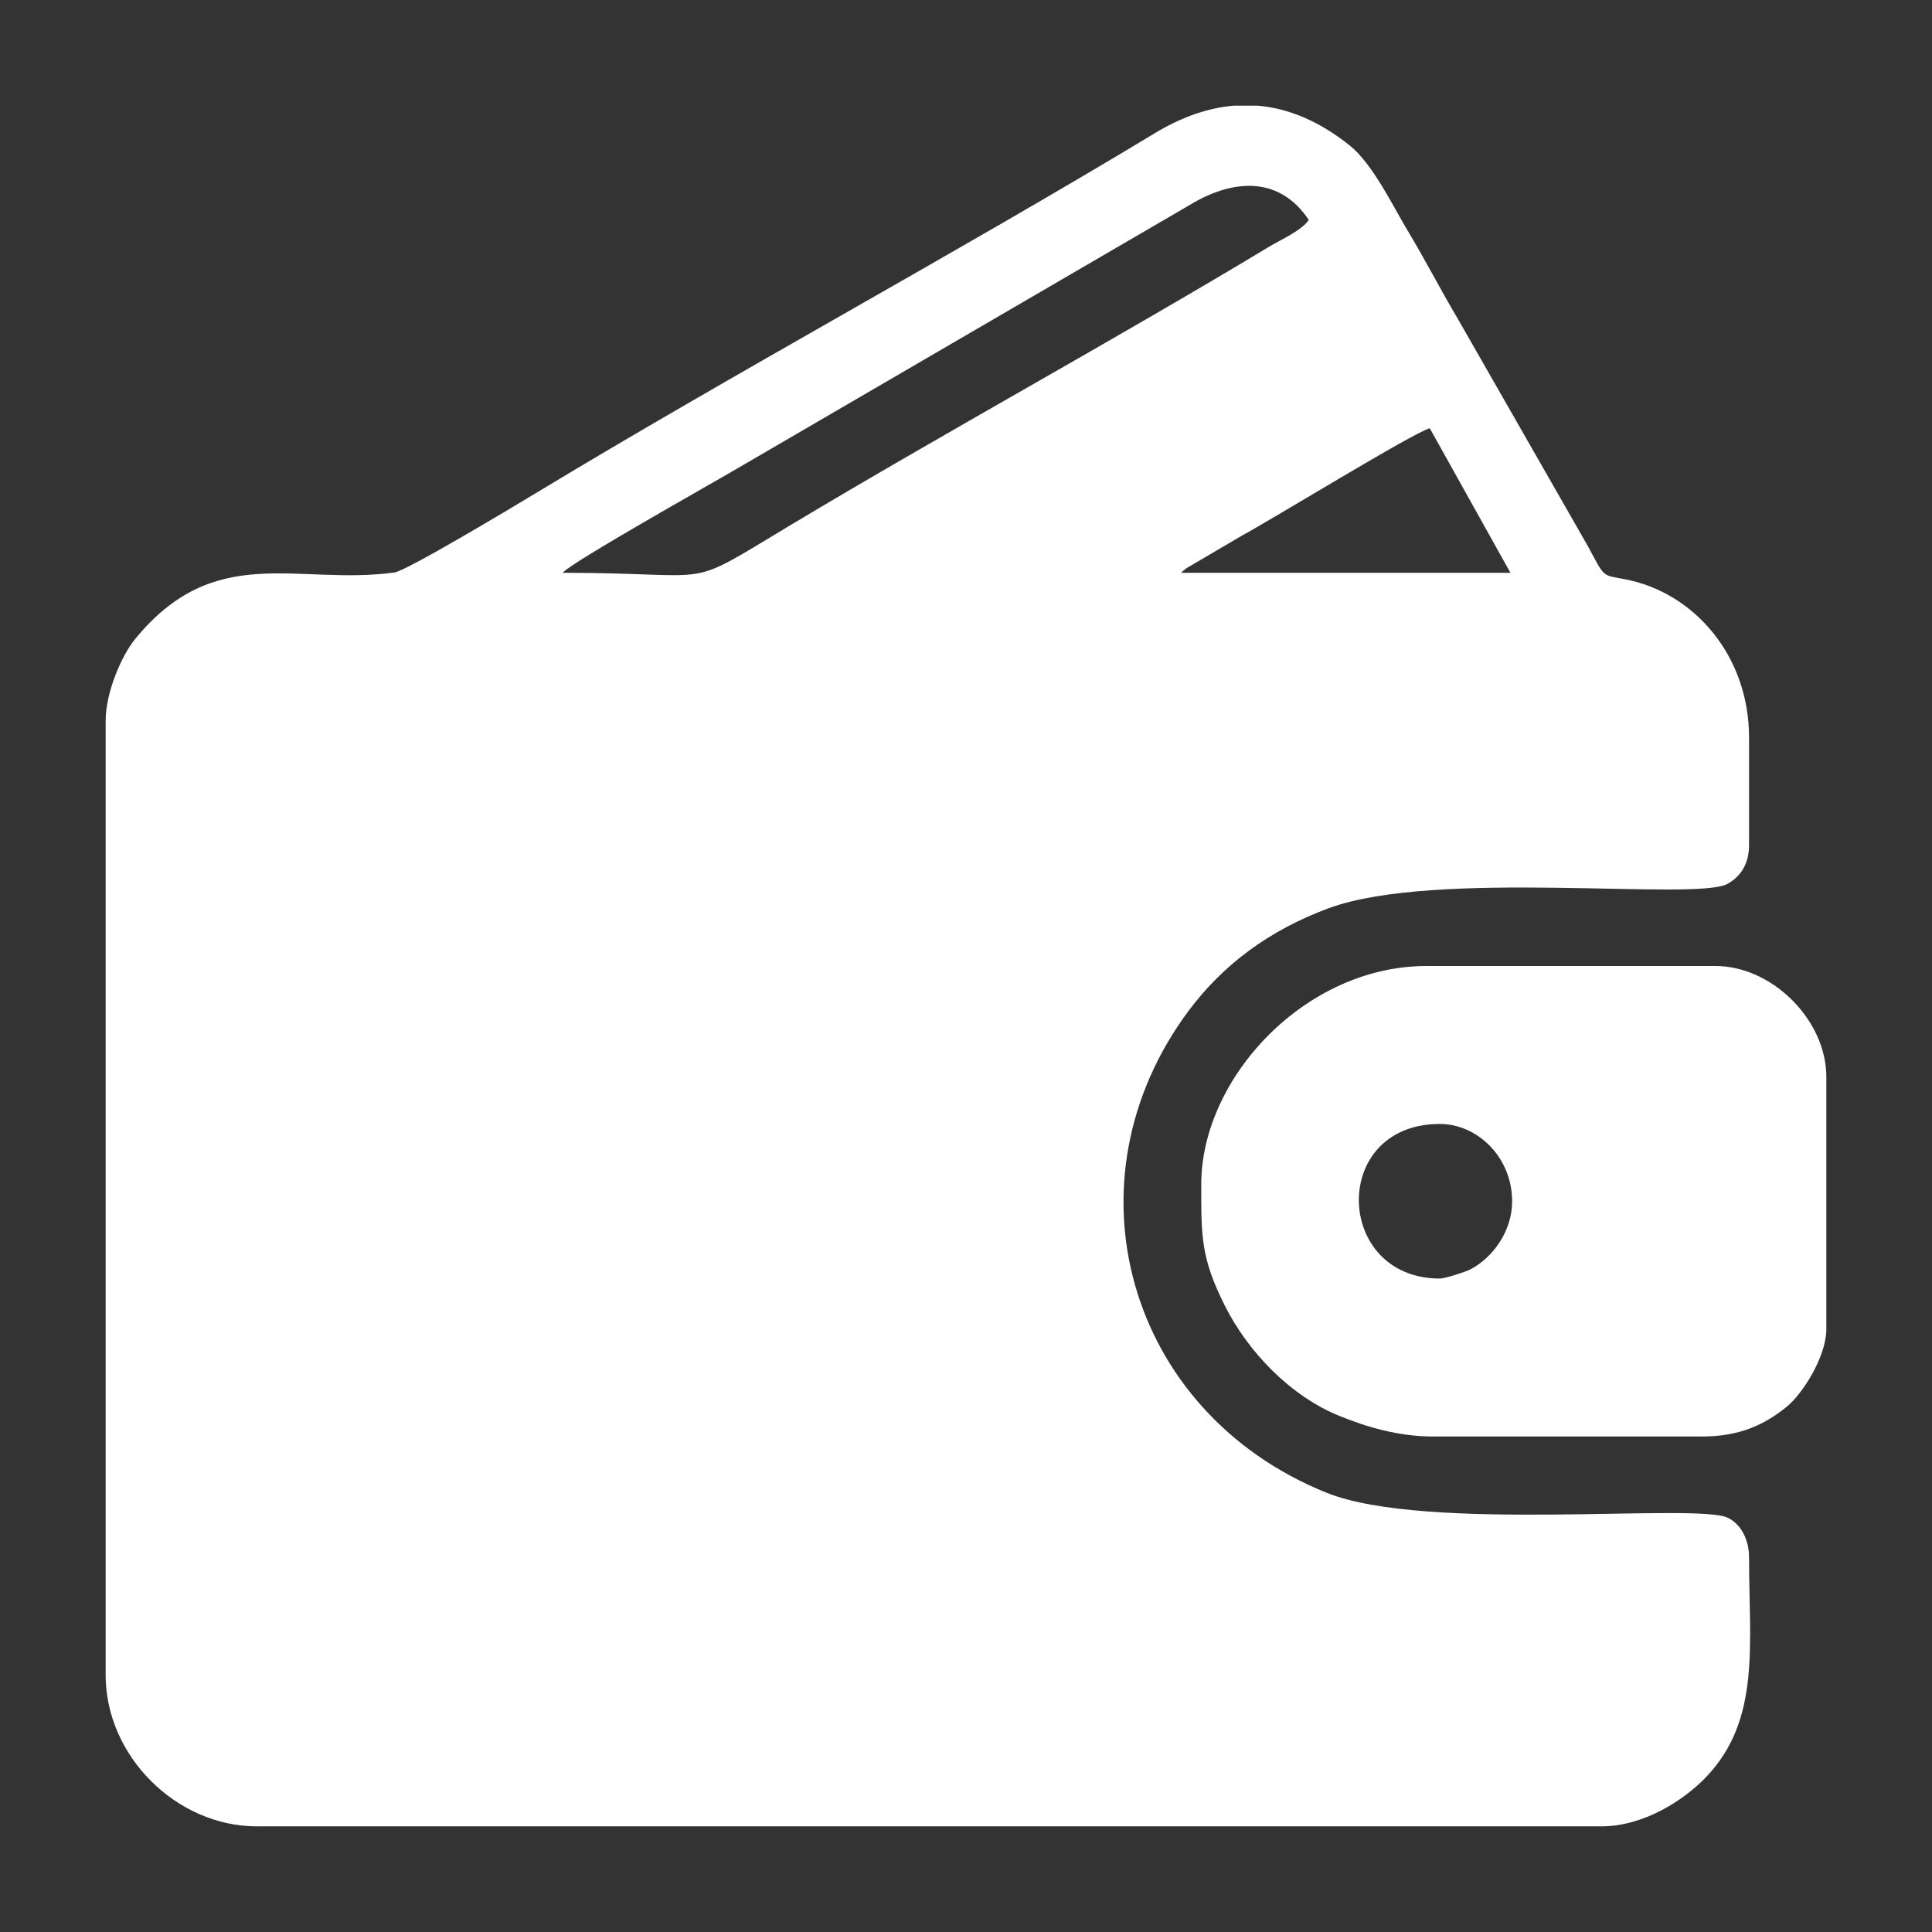 <?xml version="1.0" encoding="UTF-8"?> <svg xmlns="http://www.w3.org/2000/svg" xmlns:xlink="http://www.w3.org/1999/xlink" xmlns:xodm="http://www.corel.com/coreldraw/odm/2003" xml:space="preserve" width="43.349mm" height="43.349mm" version="1.1" style="shape-rendering:geometricPrecision; text-rendering:geometricPrecision; image-rendering:optimizeQuality; fill-rule:evenodd; clip-rule:evenodd" viewBox="0 0 4334.92 4334.92"><rect x="0" y="0" width="4334.92" height="4334.92" fill="#333333" stroke="none"/> <defs> <style type="text/css"> .fil0 {fill:white} </style> </defs> <g id="Слой_x0020_1">  <g id="_2212526127408"> <path class="fil0" d="M3208.06 960.96l180.98 324.24 -738.98 0c5.25,-4.57 1.85,-2.59 12.23,-10.38l123.49 -72.57c68.61,-37.04 388.69,-233.47 422.28,-241.29zm-439.07 -723.91l52.39 0c70.67,5.88 139.71,35.61 206.93,89.27 51.74,41.31 97.23,136.41 128.42,188.29 40.94,68.1 73.79,132.39 114.86,201.83l290.88 508.44c39.23,72.65 31.28,64.88 83.55,74.81 154.21,29.29 278.41,170.9 278.41,355.01l0 241.3c0,42.82 -19.19,70.97 -48.54,87.2 -71.11,39.31 -654.47,-34.35 -895.27,54.84 -131.89,48.84 -235.8,125.63 -313.36,229.58 -285.51,382.67 -138.04,901.76 309.1,1081.66 224.36,90.28 831.49,21.61 901.15,56.52 28.36,14.21 46.92,47.97 46.92,88.82 0,194.55 26.67,363.77 -95.96,492.21 -49.07,51.4 -139.18,111.04 -235.83,111.04l-3016.27 0c-181.06,0 -339.33,-158.27 -339.33,-339.33l0 -2141.54c0,-63.56 35.93,-146.17 65.95,-182.9 179.94,-220.15 363.35,-119.89 581.92,-149.52 26.78,-3.63 261.63,-144.37 314.04,-176.11 444.15,-268.95 948.42,-541.47 1392.22,-809.65 60.25,-36.41 119.57,-57.01 177.82,-61.77zm-1506.42 1048.15c15.66,-21.38 341.16,-204.36 372.7,-223.01l1034.11 -602.21c93.79,-57.06 199.34,-67.92 267.22,33.46 -16.03,23.93 -62.14,43.91 -90.06,60.75 -347.12,209.32 -725.19,415.56 -1072.7,623.95 -248.14,148.79 -151.54,107.06 -511.27,107.06z"></path> <path class="fil0" d="M3230.69 2868.74c-237.36,0 -247.35,-346.87 0,-346.87 83.31,0 161.92,73.53 162.15,173.45 0.16,65.65 -41.79,125.16 -92.73,152.36 -10.51,5.61 -57.52,21.06 -69.42,21.06zm-535.4 -211.14c0,116.16 -1.13,164.07 52.7,271.56 52.16,104.13 147.55,203.33 257.38,247.85 58.37,23.66 130.3,46.14 210.23,46.14l603.25 0c85.82,0 141.17,-27.26 189.83,-66.55 35.86,-28.98 89.18,-112.7 89.18,-174.75l0 -565.55c0,-127.49 -121.35,-248.84 -248.84,-248.84l-648.5 0c-271.3,0 -505.23,250.57 -505.23,490.14z"></path> </g> </g> </svg> 
